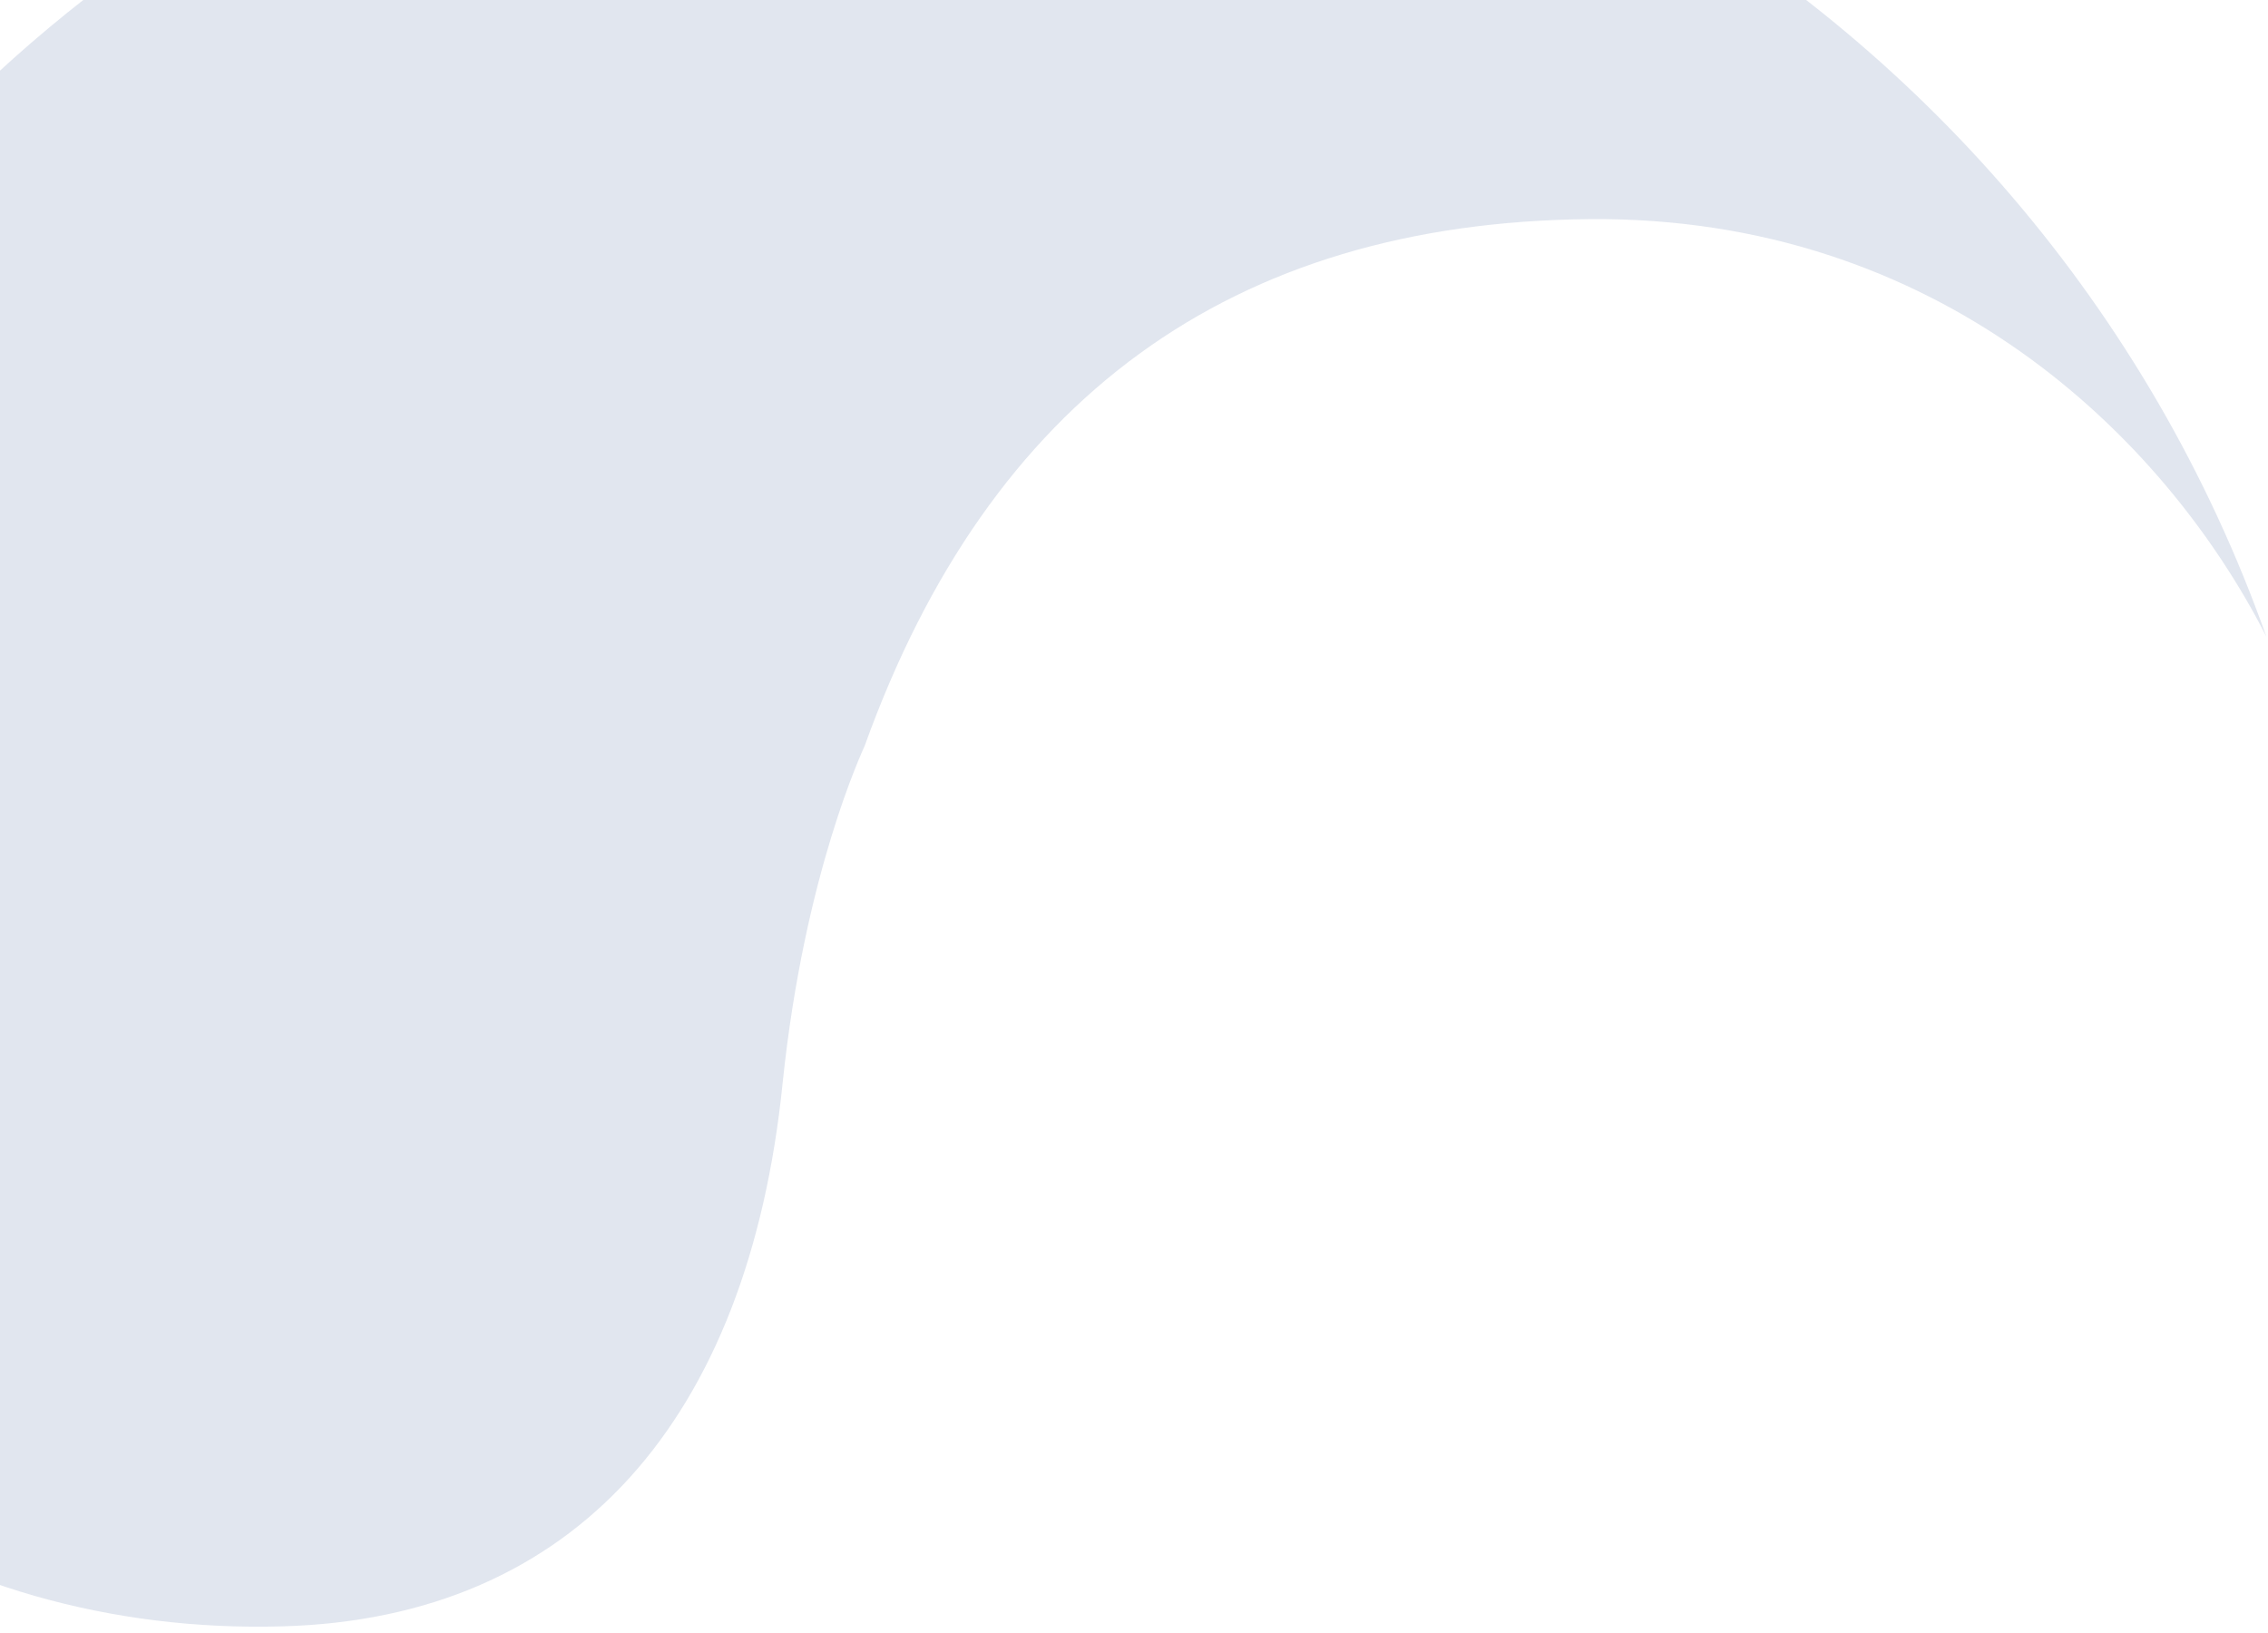 <svg width="350" height="252" viewBox="0 0 350 252" fill="none" xmlns="http://www.w3.org/2000/svg">
<path d="M-66.409 167.54C-57.701 222.498 -9.036 252.448 43.528 250.975C88.851 249.737 115.496 218.958 120.771 167.189C124.14 134.571 133.294 115.512 133.412 115.157C133.46 115.081 133.446 115.018 133.495 114.942C152.701 61.709 189.887 34.295 245.366 33.815C298.884 33.378 333.855 67.038 349.752 98.251C313.699 -3.304 206.589 -64.636 98.807 -40.598C19.378 -22.884 -40.069 36.696 -61.647 109.643C-65.6 124.914 -69.624 147.232 -66.409 167.54Z" fill="#3A5896" fill-opacity="0.15"/>
</svg>
